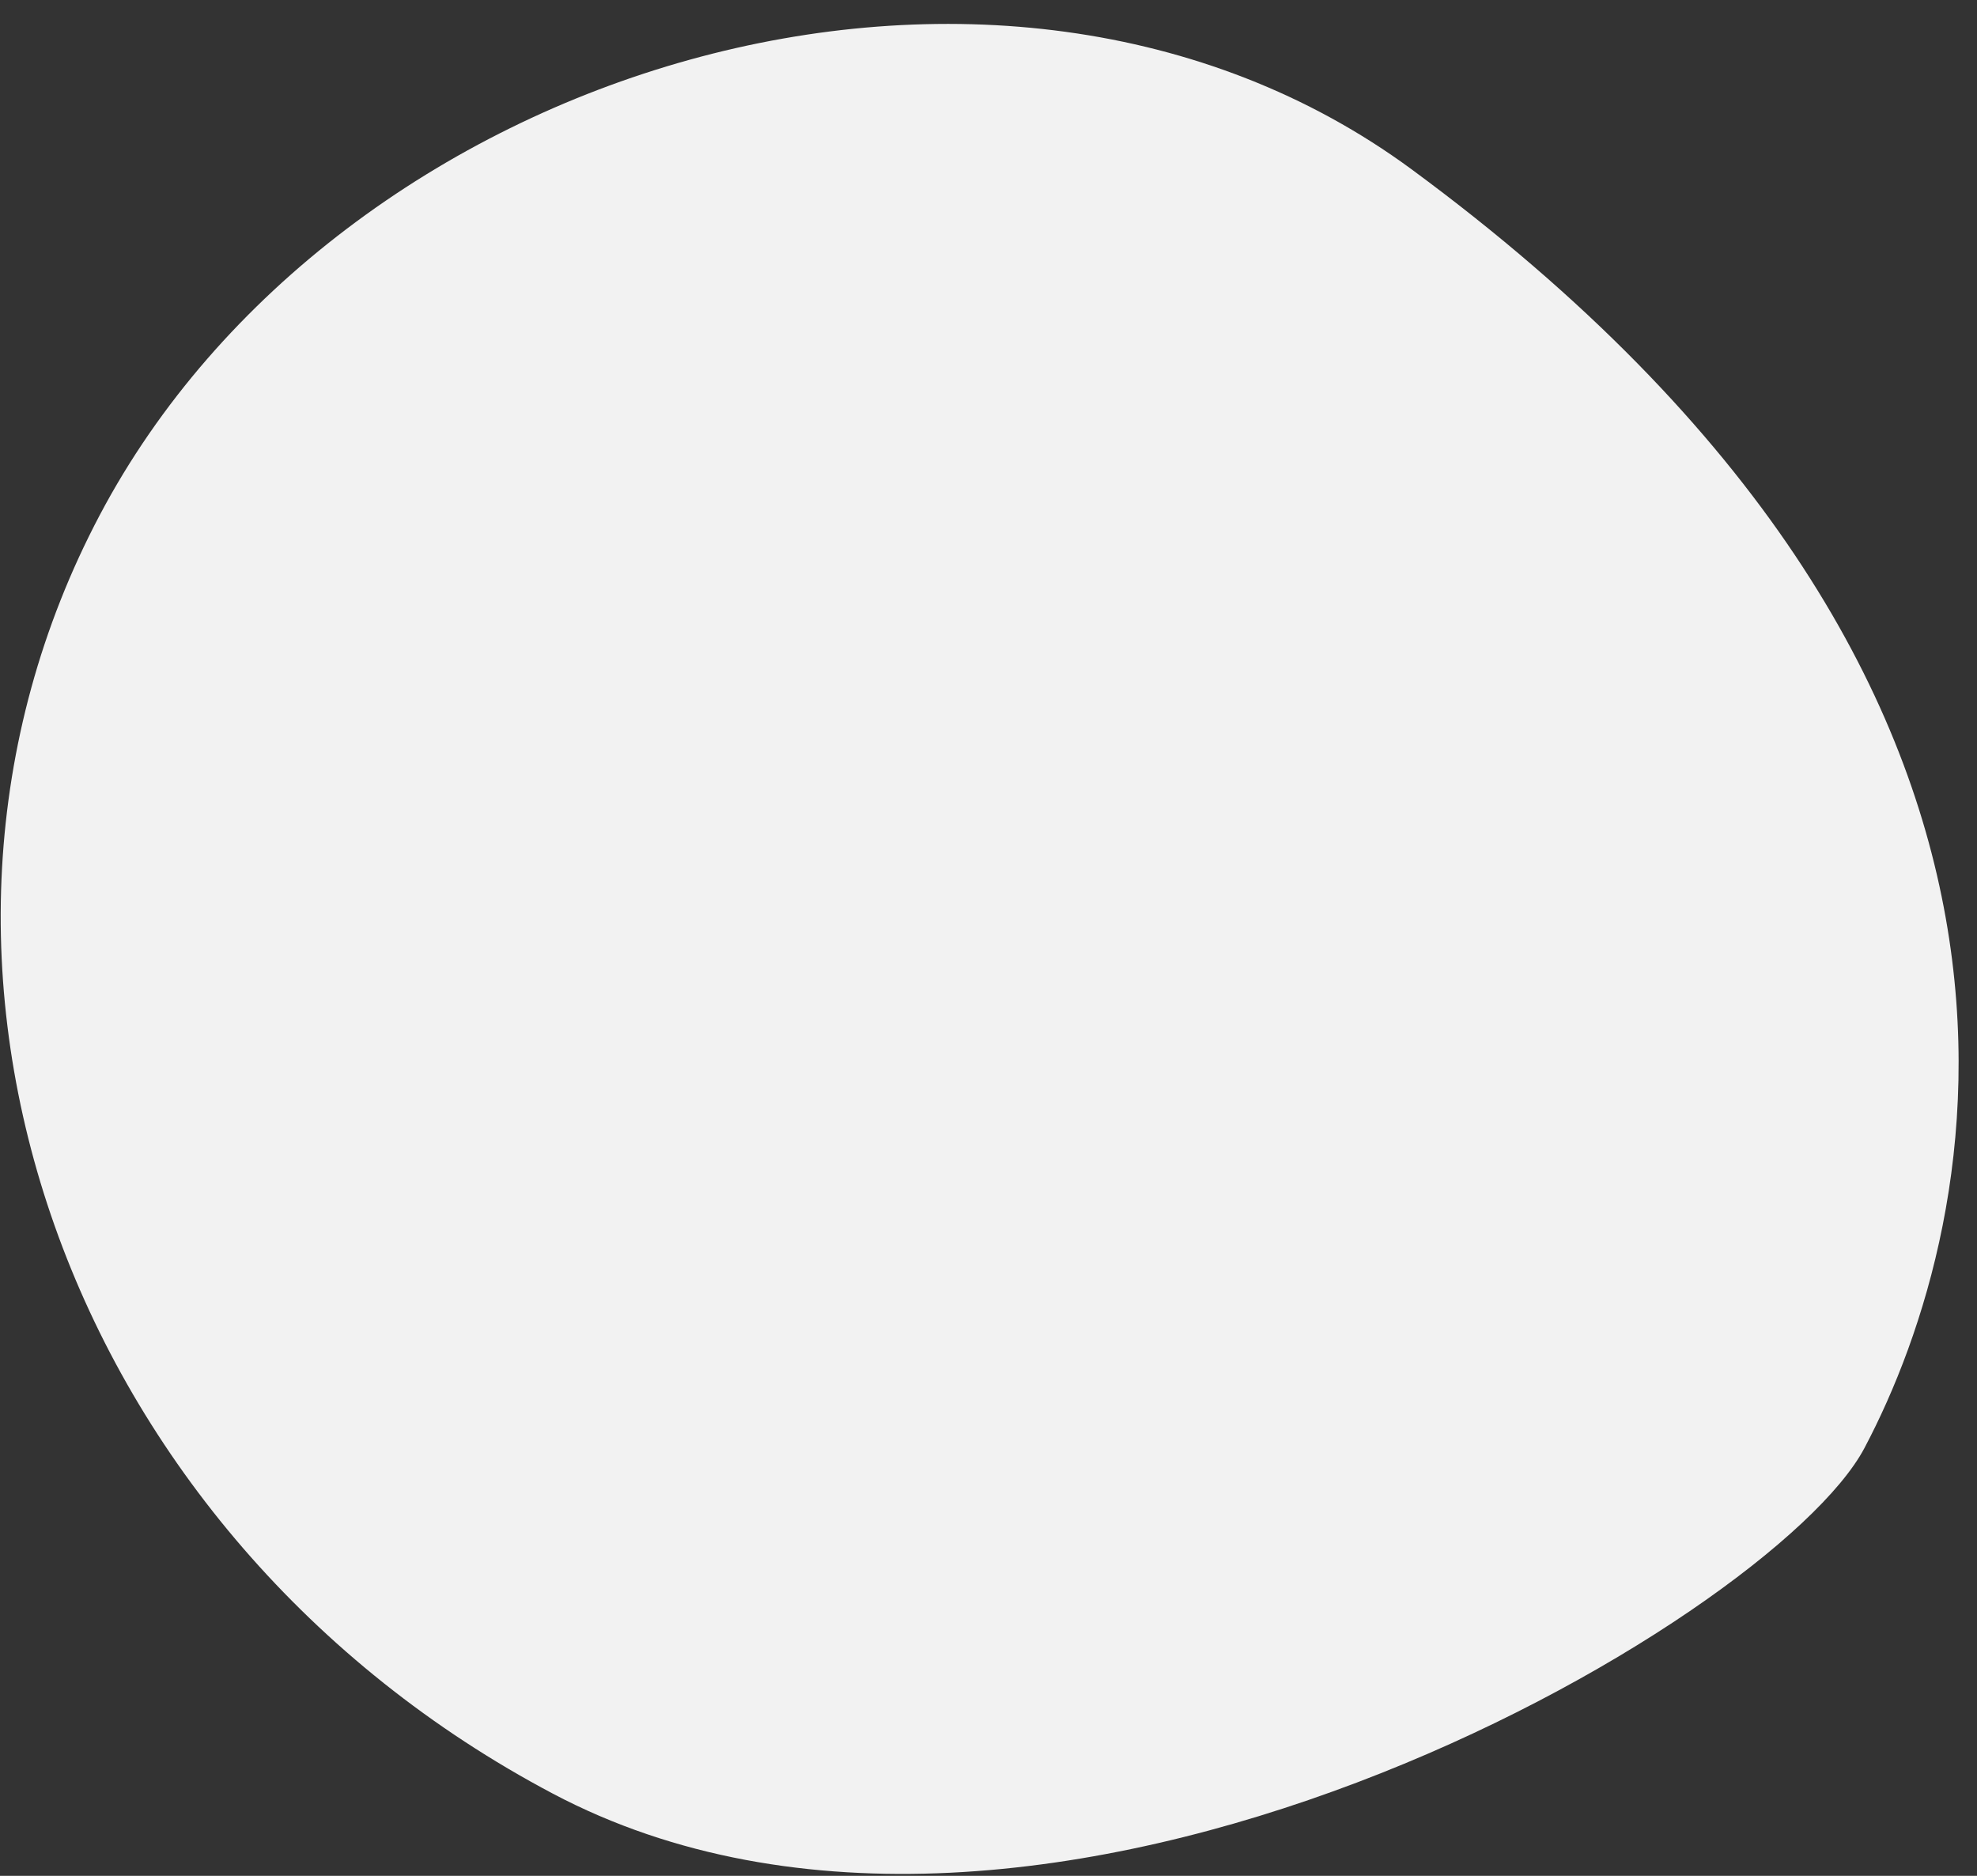 <svg width="78" height="74" viewBox="0 0 78 74" fill="none" xmlns="http://www.w3.org/2000/svg">
<rect x="0" y="0" width="78" height="74" fill="#333333" stroke="none"/>
<path d="M73.561 57.121C69.941 63.968 41.036 80.921 21.811 70.757C2.586 60.593 -5.416 38.008 3.939 20.313C13.294 2.618 39.377 -5.328 55.689 6.677C83.359 27.04 78.263 48.227 73.561 57.121Z" fill="#F5F5F5" fill-opacity="0.98"/>
</svg>
